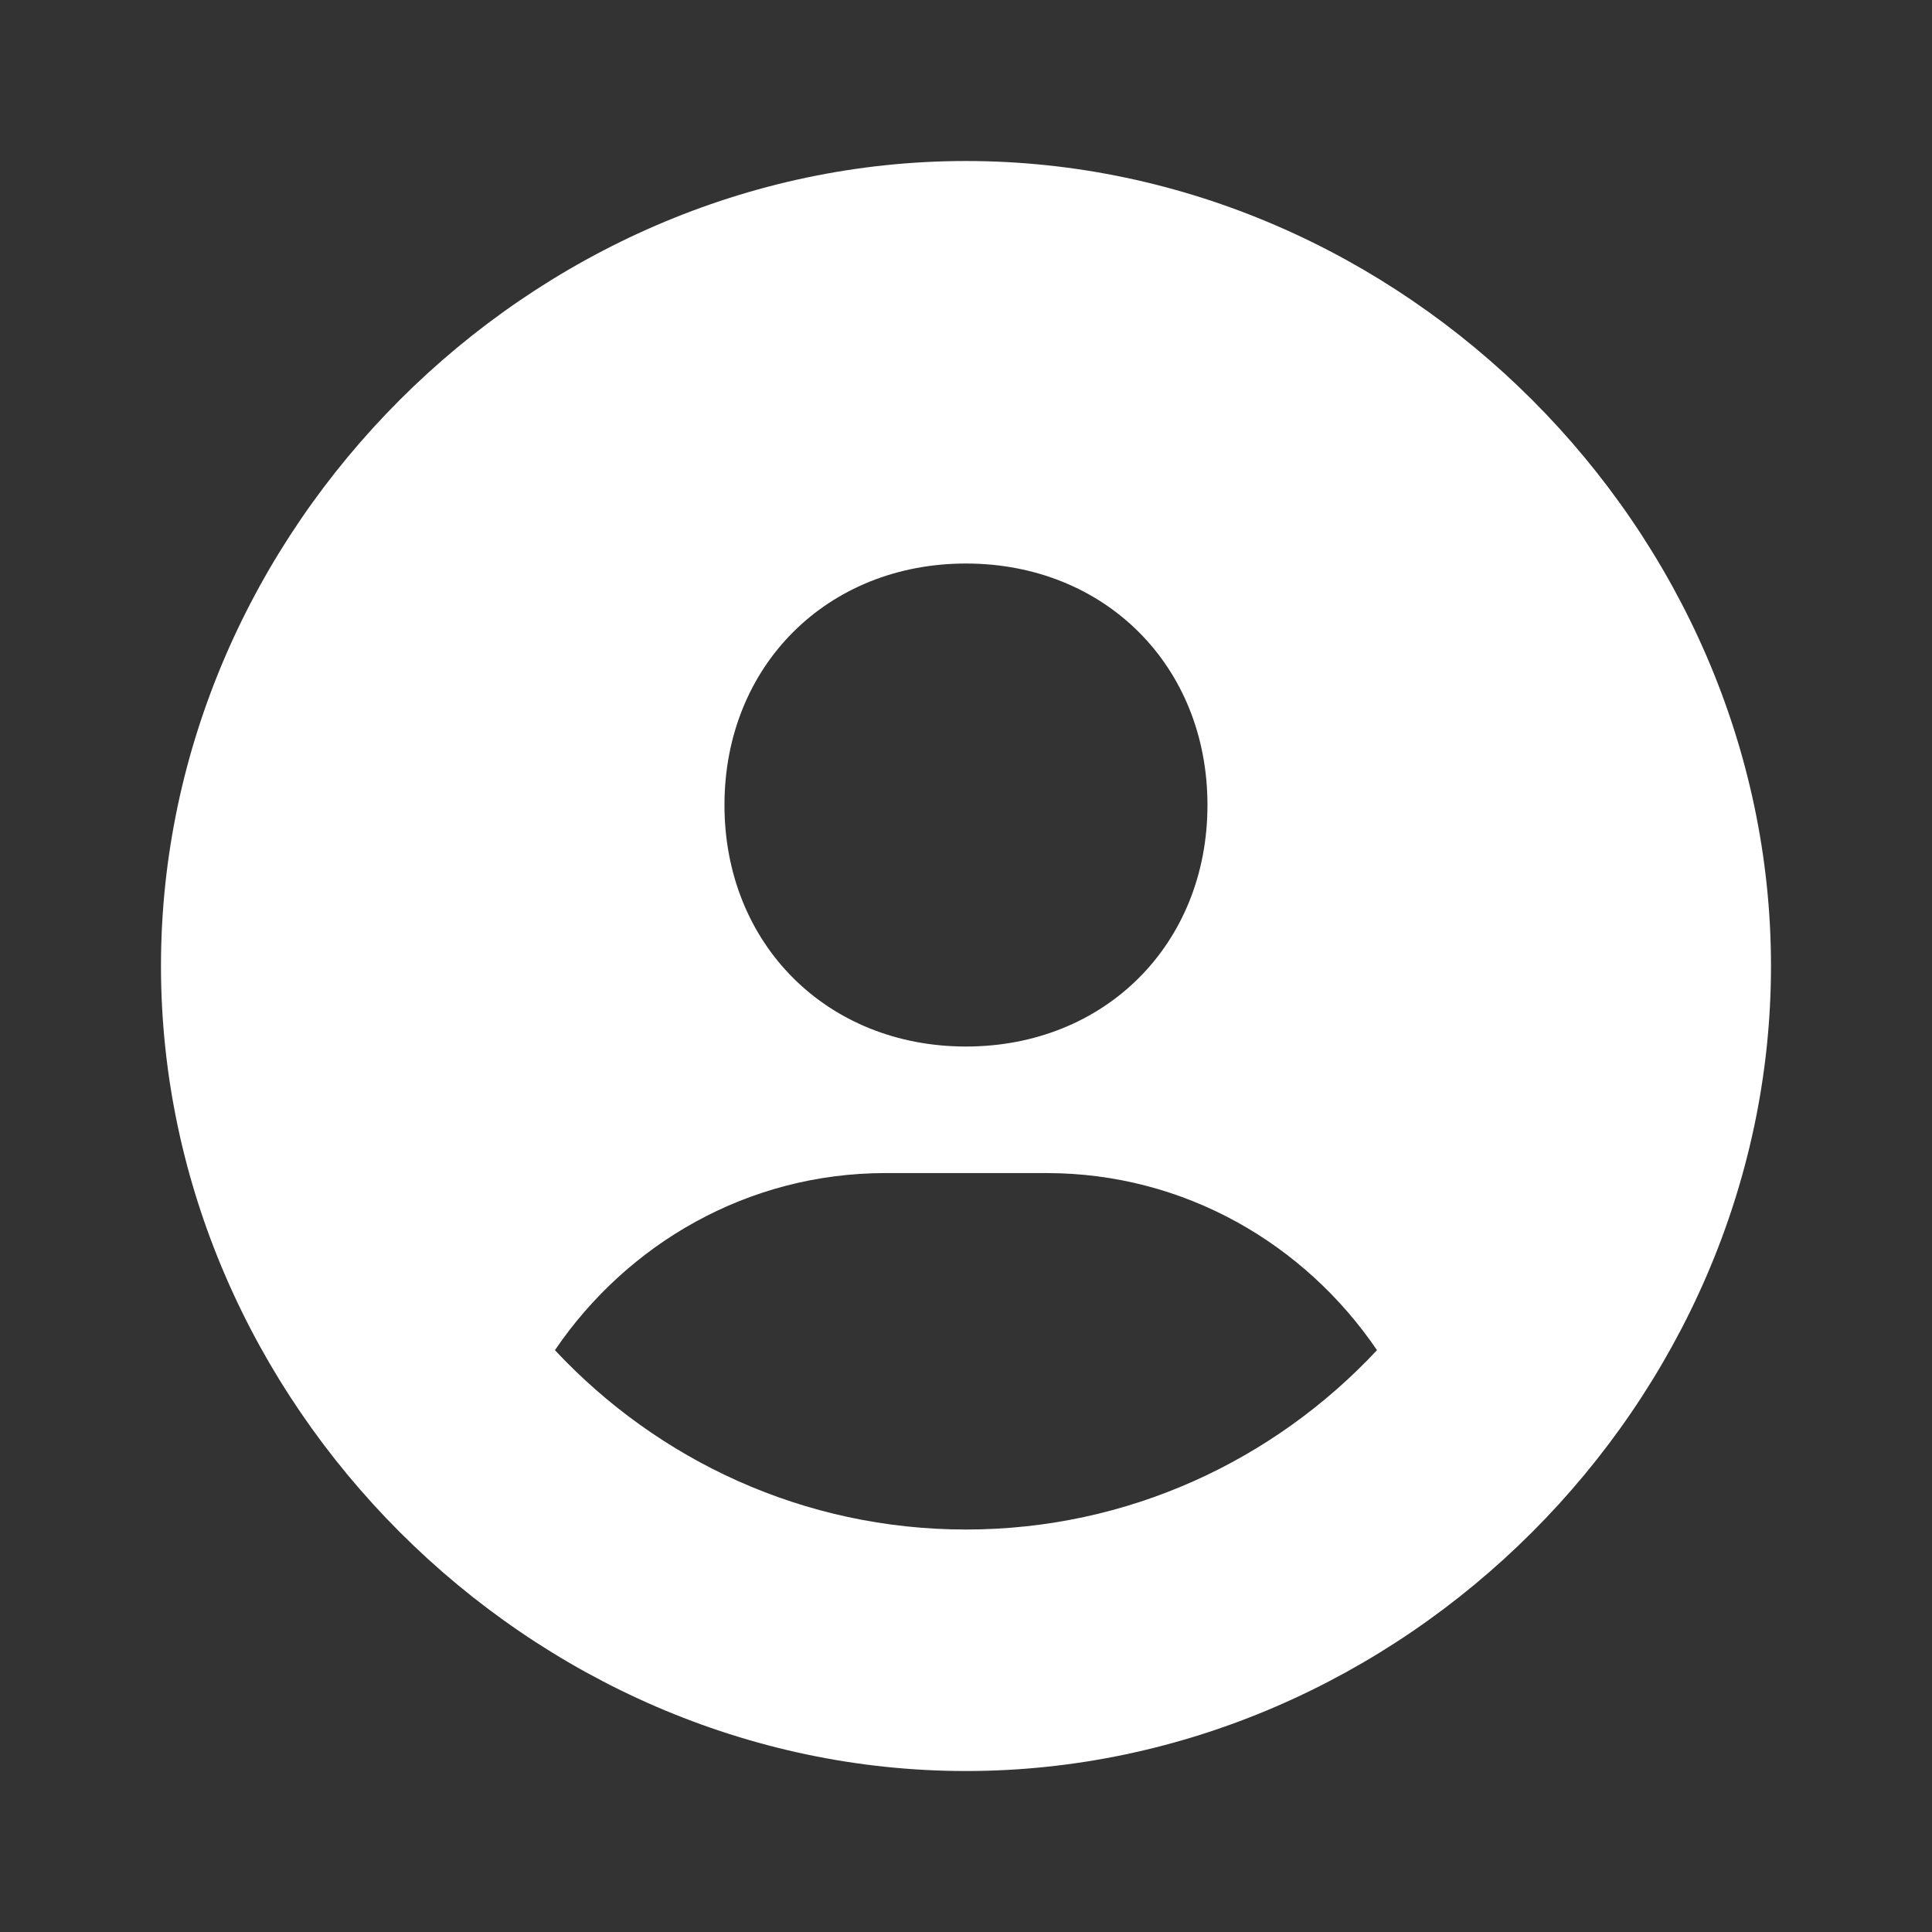 <svg width="56" height="56" viewBox="0 0 56 56" fill="none" xmlns="http://www.w3.org/2000/svg">
<rect x="0" y="0" width="56" height="56" fill="#333333" stroke="none"/>
<path d="M27.999 4.667C15.35 4.667 4.666 15.351 4.666 28C4.666 40.649 15.35 51.334 27.999 51.334C40.648 51.334 51.333 40.649 51.333 28C51.333 15.351 40.648 4.667 27.999 4.667ZM27.999 16.334C32.029 16.334 34.999 19.302 34.999 23.334C34.999 27.366 32.029 30.334 27.999 30.334C23.972 30.334 20.999 27.366 20.999 23.334C20.999 19.302 23.972 16.334 27.999 16.334ZM16.085 39.135C18.178 36.055 21.669 34.002 25.666 34.002H30.333C34.332 34.002 37.82 36.055 39.913 39.135C36.931 42.327 32.701 44.334 27.999 44.334C23.298 44.334 19.067 42.327 16.085 39.135Z" fill="white"/>
</svg>
